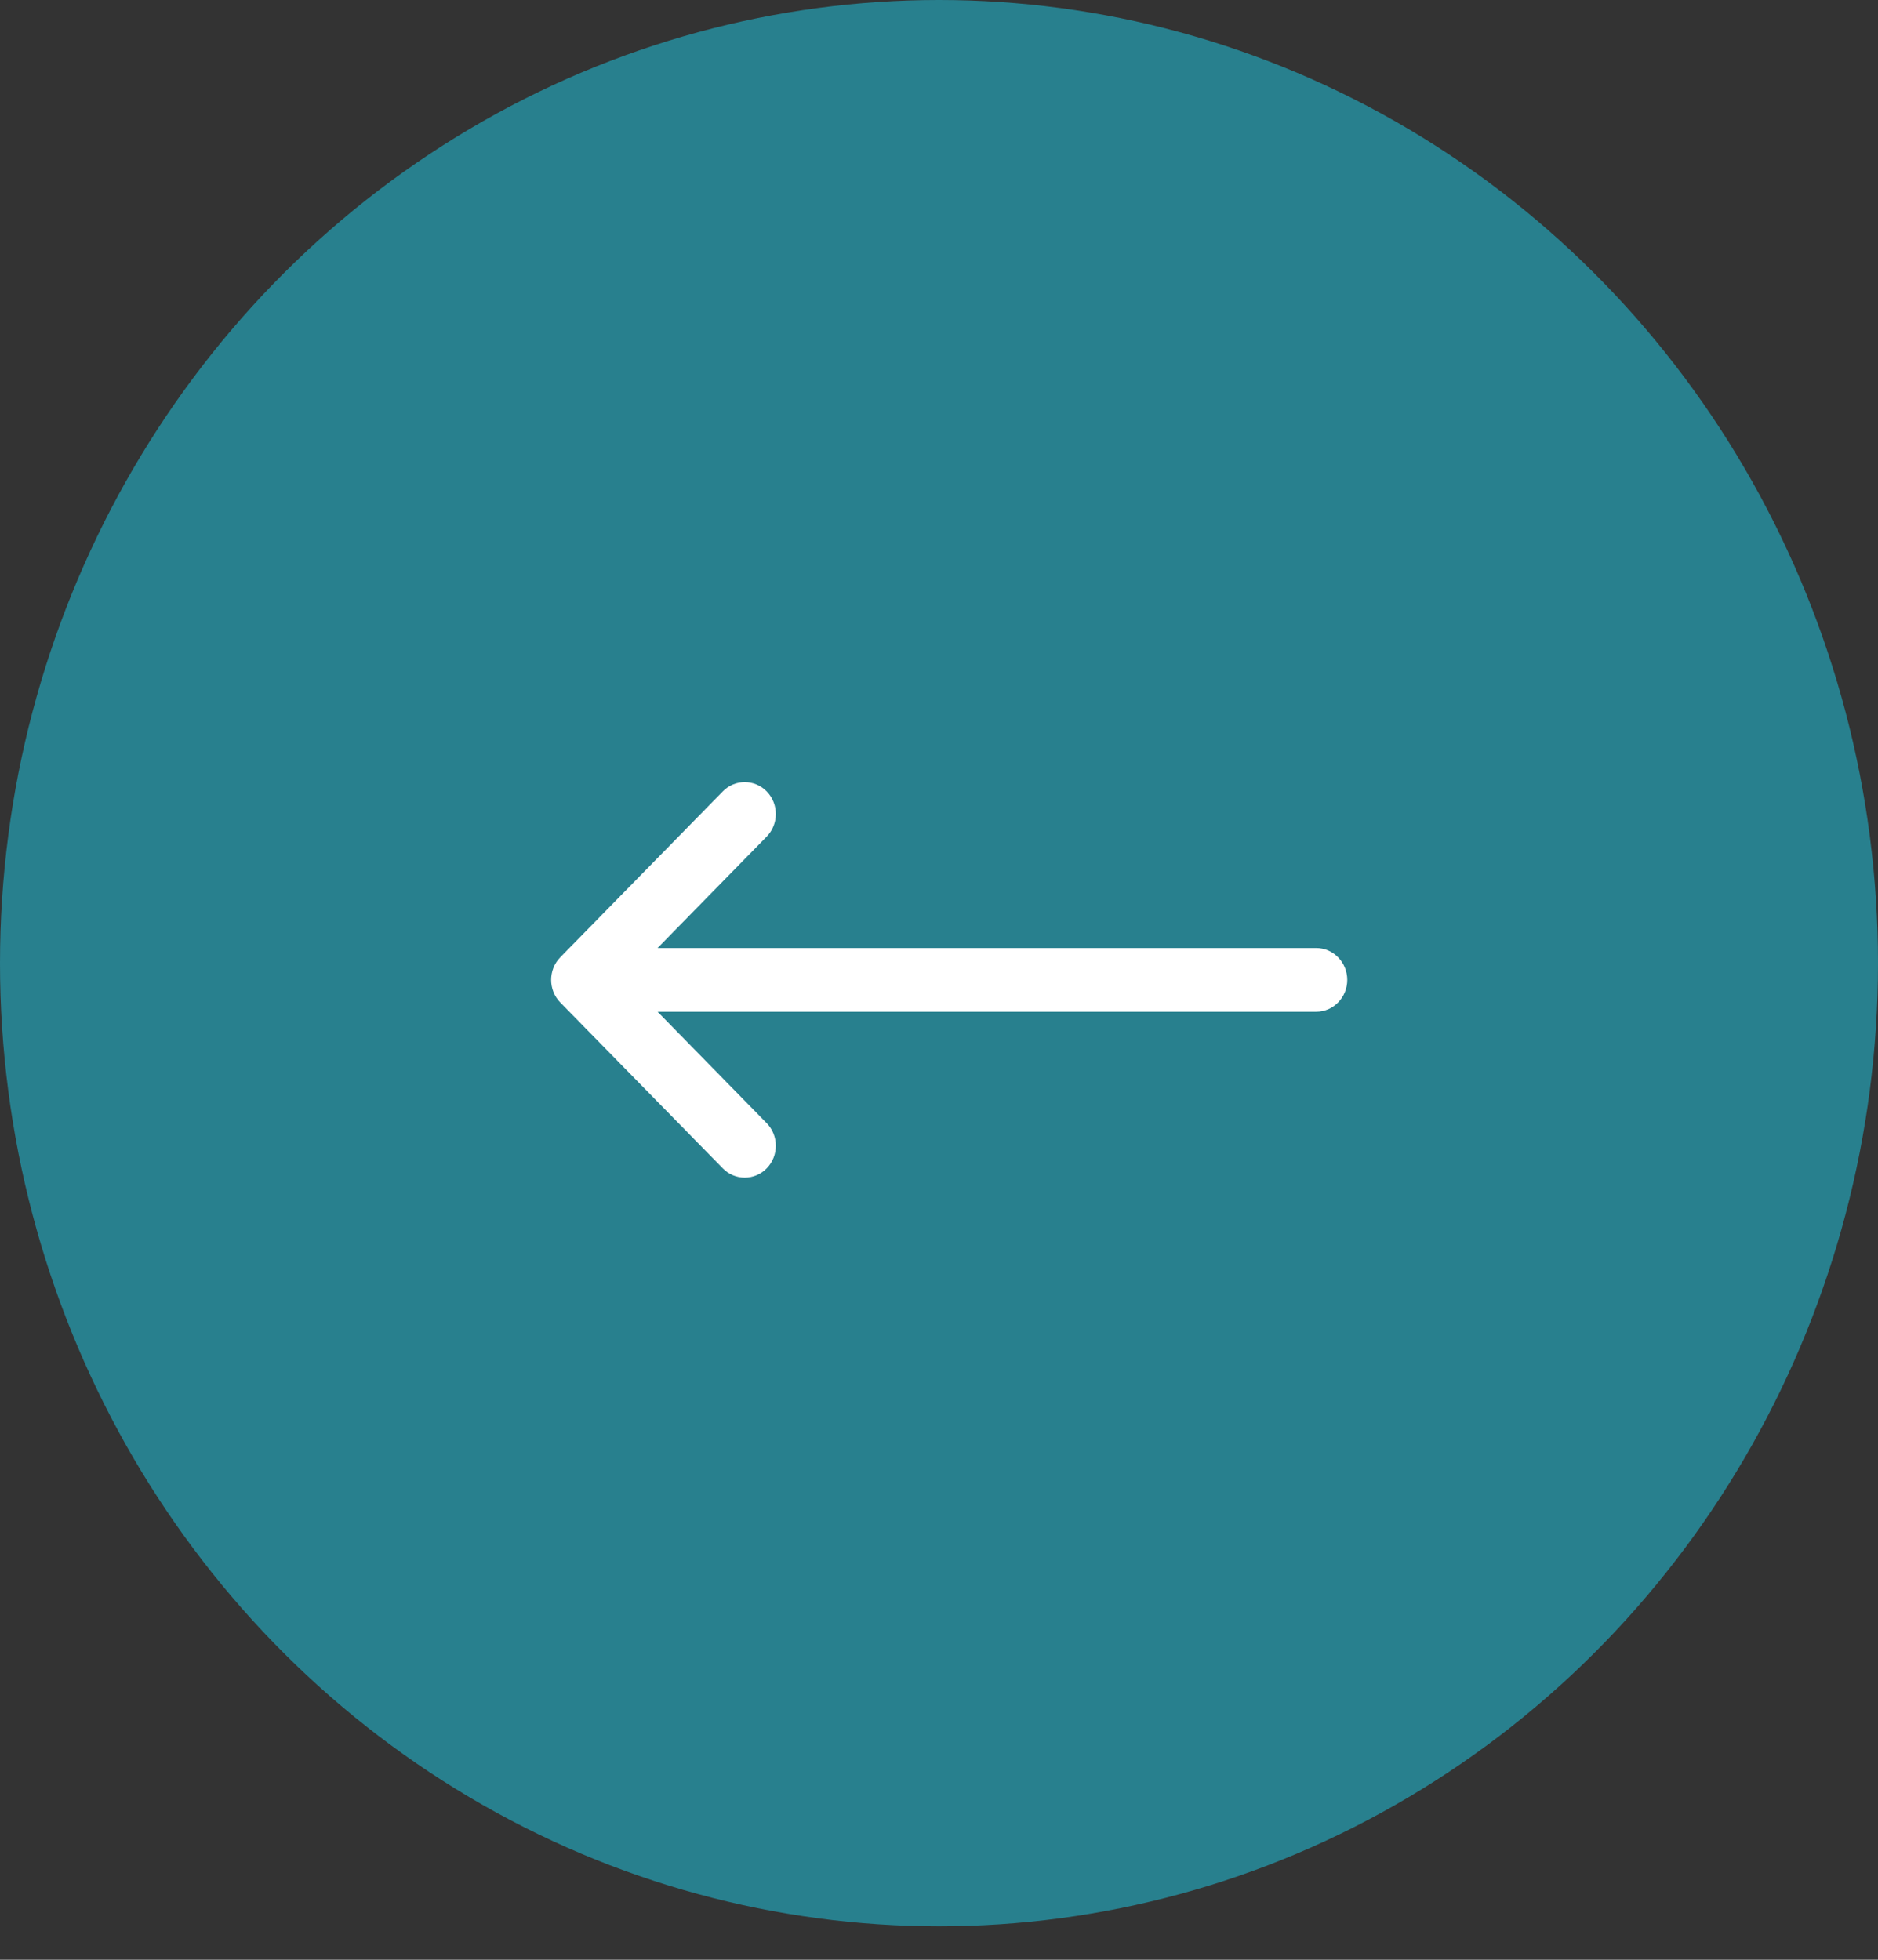 <svg width="46" height="48" viewBox="0 0 46 48" fill="none" xmlns="http://www.w3.org/2000/svg">
<rect x="0" y="0" width="46" height="48" fill="#333333" stroke="none"/>
<ellipse cx="23" cy="23.59" rx="23" ry="23.59" fill="#28808E"/>
<path d="M13.723 23.447C13.724 23.447 13.724 23.447 13.724 23.446L17.704 19.384C18.002 19.079 18.485 19.081 18.782 19.386C19.078 19.692 19.077 20.187 18.779 20.491L16.107 23.219H32.238C32.659 23.219 33 23.569 33 24C33 24.431 32.659 24.781 32.238 24.781H16.107L18.779 27.509C19.077 27.813 19.078 28.308 18.782 28.614C18.485 28.919 18.002 28.921 17.704 28.616L13.724 24.554C13.724 24.553 13.724 24.553 13.723 24.553C13.425 24.248 13.426 23.751 13.723 23.447Z" fill="white"/>
</svg>